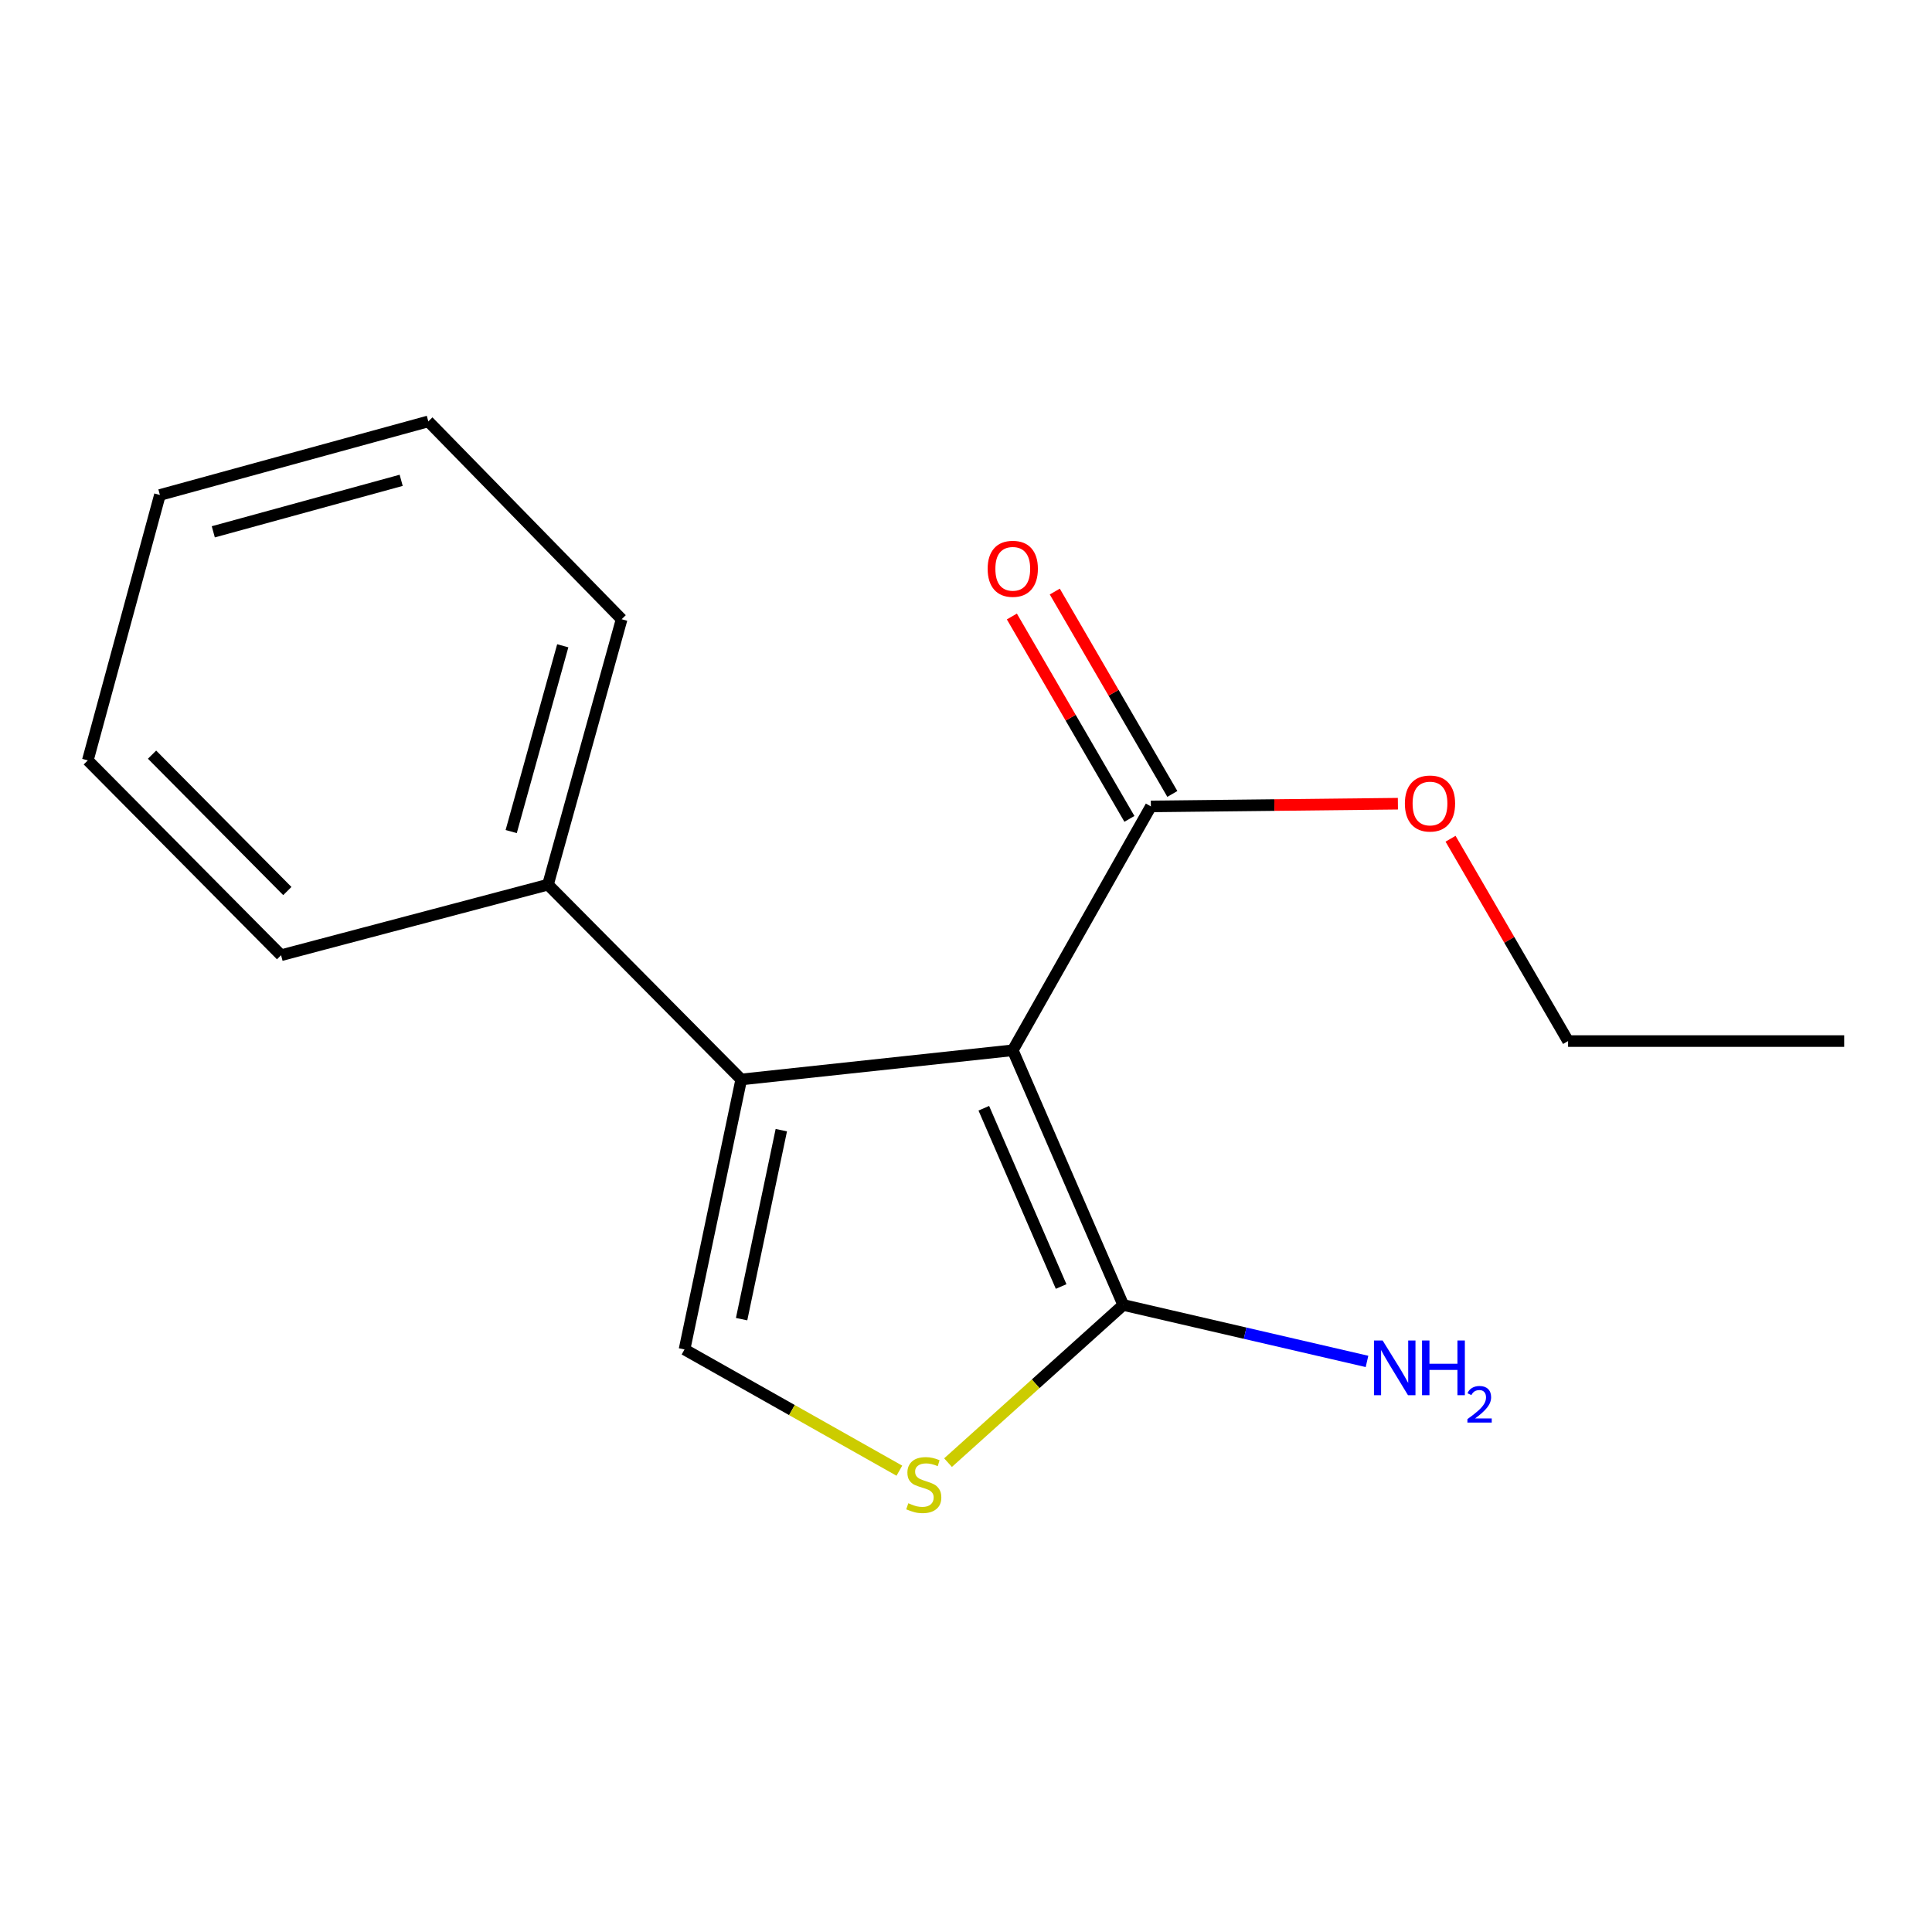 <?xml version='1.0' encoding='iso-8859-1'?>
<svg version='1.1' baseProfile='full'
              xmlns='http://www.w3.org/2000/svg'
                      xmlns:rdkit='http://www.rdkit.org/xml'
                      xmlns:xlink='http://www.w3.org/1999/xlink'
                  xml:space='preserve'
width='1000px' height='1000px' viewBox='0 0 1000 1000'>
<!-- END OF HEADER -->
<rect style='opacity:1.0;fill:#FFFFFF;stroke:none' width='1000' height='1000' x='0' y='0'> </rect>
<path class='bond-0' d='M 524.209,543.624 L 383.666,558.726' style='fill:none;fill-rule:evenodd;stroke:#000000;stroke-width:6px;stroke-linecap:butt;stroke-linejoin:miter;stroke-opacity:1' />
<path class='bond-1' d='M 524.209,543.624 L 581.391,675.446' style='fill:none;fill-rule:evenodd;stroke:#000000;stroke-width:6px;stroke-linecap:butt;stroke-linejoin:miter;stroke-opacity:1' />
<path class='bond-1' d='M 509.215,573.622 L 549.242,665.897' style='fill:none;fill-rule:evenodd;stroke:#000000;stroke-width:6px;stroke-linecap:butt;stroke-linejoin:miter;stroke-opacity:1' />
<path class='bond-4' d='M 524.209,543.624 L 595.694,417.398' style='fill:none;fill-rule:evenodd;stroke:#000000;stroke-width:6px;stroke-linecap:butt;stroke-linejoin:miter;stroke-opacity:1' />
<path class='bond-2' d='M 383.666,558.726 L 354.304,698.47' style='fill:none;fill-rule:evenodd;stroke:#000000;stroke-width:6px;stroke-linecap:butt;stroke-linejoin:miter;stroke-opacity:1' />
<path class='bond-2' d='M 404.406,584.971 L 383.853,682.791' style='fill:none;fill-rule:evenodd;stroke:#000000;stroke-width:6px;stroke-linecap:butt;stroke-linejoin:miter;stroke-opacity:1' />
<path class='bond-5' d='M 383.666,558.726 L 283.633,457.894' style='fill:none;fill-rule:evenodd;stroke:#000000;stroke-width:6px;stroke-linecap:butt;stroke-linejoin:miter;stroke-opacity:1' />
<path class='bond-3' d='M 581.391,675.446 L 536.045,716.253' style='fill:none;fill-rule:evenodd;stroke:#000000;stroke-width:6px;stroke-linecap:butt;stroke-linejoin:miter;stroke-opacity:1' />
<path class='bond-3' d='M 536.045,716.253 L 490.699,757.06' style='fill:none;fill-rule:evenodd;stroke:#CCCC00;stroke-width:6px;stroke-linecap:butt;stroke-linejoin:miter;stroke-opacity:1' />
<path class='bond-7' d='M 581.391,675.446 L 644.475,690.057' style='fill:none;fill-rule:evenodd;stroke:#000000;stroke-width:6px;stroke-linecap:butt;stroke-linejoin:miter;stroke-opacity:1' />
<path class='bond-7' d='M 644.475,690.057 L 707.56,704.668' style='fill:none;fill-rule:evenodd;stroke:#0000FF;stroke-width:6px;stroke-linecap:butt;stroke-linejoin:miter;stroke-opacity:1' />
<path class='bond-16' d='M 354.304,698.47 L 409.908,729.848' style='fill:none;fill-rule:evenodd;stroke:#000000;stroke-width:6px;stroke-linecap:butt;stroke-linejoin:miter;stroke-opacity:1' />
<path class='bond-16' d='M 409.908,729.848 L 465.511,761.226' style='fill:none;fill-rule:evenodd;stroke:#CCCC00;stroke-width:6px;stroke-linecap:butt;stroke-linejoin:miter;stroke-opacity:1' />
<path class='bond-6' d='M 606.803,410.945 L 576.38,358.569' style='fill:none;fill-rule:evenodd;stroke:#000000;stroke-width:6px;stroke-linecap:butt;stroke-linejoin:miter;stroke-opacity:1' />
<path class='bond-6' d='M 576.38,358.569 L 545.958,306.192' style='fill:none;fill-rule:evenodd;stroke:#FF0000;stroke-width:6px;stroke-linecap:butt;stroke-linejoin:miter;stroke-opacity:1' />
<path class='bond-6' d='M 584.585,423.85 L 554.163,371.474' style='fill:none;fill-rule:evenodd;stroke:#000000;stroke-width:6px;stroke-linecap:butt;stroke-linejoin:miter;stroke-opacity:1' />
<path class='bond-6' d='M 554.163,371.474 L 523.74,319.097' style='fill:none;fill-rule:evenodd;stroke:#FF0000;stroke-width:6px;stroke-linecap:butt;stroke-linejoin:miter;stroke-opacity:1' />
<path class='bond-8' d='M 595.694,417.398 L 659.622,416.697' style='fill:none;fill-rule:evenodd;stroke:#000000;stroke-width:6px;stroke-linecap:butt;stroke-linejoin:miter;stroke-opacity:1' />
<path class='bond-8' d='M 659.622,416.697 L 723.55,415.996' style='fill:none;fill-rule:evenodd;stroke:#FF0000;stroke-width:6px;stroke-linecap:butt;stroke-linejoin:miter;stroke-opacity:1' />
<path class='bond-9' d='M 283.633,457.894 L 321.759,320.519' style='fill:none;fill-rule:evenodd;stroke:#000000;stroke-width:6px;stroke-linecap:butt;stroke-linejoin:miter;stroke-opacity:1' />
<path class='bond-9' d='M 264.594,430.416 L 291.282,334.254' style='fill:none;fill-rule:evenodd;stroke:#000000;stroke-width:6px;stroke-linecap:butt;stroke-linejoin:miter;stroke-opacity:1' />
<path class='bond-10' d='M 283.633,457.894 L 145.488,494.421' style='fill:none;fill-rule:evenodd;stroke:#000000;stroke-width:6px;stroke-linecap:butt;stroke-linejoin:miter;stroke-opacity:1' />
<path class='bond-11' d='M 750.802,434.131 L 781.217,486.494' style='fill:none;fill-rule:evenodd;stroke:#FF0000;stroke-width:6px;stroke-linecap:butt;stroke-linejoin:miter;stroke-opacity:1' />
<path class='bond-11' d='M 781.217,486.494 L 811.633,538.856' style='fill:none;fill-rule:evenodd;stroke:#000000;stroke-width:6px;stroke-linecap:butt;stroke-linejoin:miter;stroke-opacity:1' />
<path class='bond-14' d='M 321.759,320.519 L 221.697,218.117' style='fill:none;fill-rule:evenodd;stroke:#000000;stroke-width:6px;stroke-linecap:butt;stroke-linejoin:miter;stroke-opacity:1' />
<path class='bond-13' d='M 145.488,494.421 L 45.455,393.574' style='fill:none;fill-rule:evenodd;stroke:#000000;stroke-width:6px;stroke-linecap:butt;stroke-linejoin:miter;stroke-opacity:1' />
<path class='bond-13' d='M 148.724,461.2 L 78.701,390.607' style='fill:none;fill-rule:evenodd;stroke:#000000;stroke-width:6px;stroke-linecap:butt;stroke-linejoin:miter;stroke-opacity:1' />
<path class='bond-12' d='M 811.633,538.856 L 954.545,538.856' style='fill:none;fill-rule:evenodd;stroke:#000000;stroke-width:6px;stroke-linecap:butt;stroke-linejoin:miter;stroke-opacity:1' />
<path class='bond-15' d='M 45.455,393.574 L 82.767,256.2' style='fill:none;fill-rule:evenodd;stroke:#000000;stroke-width:6px;stroke-linecap:butt;stroke-linejoin:miter;stroke-opacity:1' />
<path class='bond-17' d='M 221.697,218.117 L 82.767,256.2' style='fill:none;fill-rule:evenodd;stroke:#000000;stroke-width:6px;stroke-linecap:butt;stroke-linejoin:miter;stroke-opacity:1' />
<path class='bond-17' d='M 207.65,248.609 L 110.399,275.267' style='fill:none;fill-rule:evenodd;stroke:#000000;stroke-width:6px;stroke-linecap:butt;stroke-linejoin:miter;stroke-opacity:1' />
<path  class='atom-4' d='M 470.146 778.076
Q 470.466 778.196, 471.786 778.756
Q 473.106 779.316, 474.546 779.676
Q 476.026 779.996, 477.466 779.996
Q 480.146 779.996, 481.706 778.716
Q 483.266 777.396, 483.266 775.116
Q 483.266 773.556, 482.466 772.596
Q 481.706 771.636, 480.506 771.116
Q 479.306 770.596, 477.306 769.996
Q 474.786 769.236, 473.266 768.516
Q 471.786 767.796, 470.706 766.276
Q 469.666 764.756, 469.666 762.196
Q 469.666 758.636, 472.066 756.436
Q 474.506 754.236, 479.306 754.236
Q 482.586 754.236, 486.306 755.796
L 485.386 758.876
Q 481.986 757.476, 479.426 757.476
Q 476.666 757.476, 475.146 758.636
Q 473.626 759.756, 473.666 761.716
Q 473.666 763.236, 474.426 764.156
Q 475.226 765.076, 476.346 765.596
Q 477.506 766.116, 479.426 766.716
Q 481.986 767.516, 483.506 768.316
Q 485.026 769.116, 486.106 770.756
Q 487.226 772.356, 487.226 775.116
Q 487.226 779.036, 484.586 781.156
Q 481.986 783.236, 477.626 783.236
Q 475.106 783.236, 473.186 782.676
Q 471.306 782.156, 469.066 781.236
L 470.146 778.076
' fill='#CCCC00'/>
<path  class='atom-7' d='M 511.209 294.406
Q 511.209 287.606, 514.569 283.806
Q 517.929 280.006, 524.209 280.006
Q 530.489 280.006, 533.849 283.806
Q 537.209 287.606, 537.209 294.406
Q 537.209 301.286, 533.809 305.206
Q 530.409 309.086, 524.209 309.086
Q 517.969 309.086, 514.569 305.206
Q 511.209 301.326, 511.209 294.406
M 524.209 305.886
Q 528.529 305.886, 530.849 303.006
Q 533.209 300.086, 533.209 294.406
Q 533.209 288.846, 530.849 286.046
Q 528.529 283.206, 524.209 283.206
Q 519.889 283.206, 517.529 286.006
Q 515.209 288.806, 515.209 294.406
Q 515.209 300.126, 517.529 303.006
Q 519.889 305.886, 524.209 305.886
' fill='#FF0000'/>
<path  class='atom-8' d='M 715.646 693.831
L 724.926 708.831
Q 725.846 710.311, 727.326 712.991
Q 728.806 715.671, 728.886 715.831
L 728.886 693.831
L 732.646 693.831
L 732.646 722.151
L 728.766 722.151
L 718.806 705.751
Q 717.646 703.831, 716.406 701.631
Q 715.206 699.431, 714.846 698.751
L 714.846 722.151
L 711.166 722.151
L 711.166 693.831
L 715.646 693.831
' fill='#0000FF'/>
<path  class='atom-8' d='M 736.046 693.831
L 739.886 693.831
L 739.886 705.871
L 754.366 705.871
L 754.366 693.831
L 758.206 693.831
L 758.206 722.151
L 754.366 722.151
L 754.366 709.071
L 739.886 709.071
L 739.886 722.151
L 736.046 722.151
L 736.046 693.831
' fill='#0000FF'/>
<path  class='atom-8' d='M 759.578 721.157
Q 760.265 719.388, 761.902 718.411
Q 763.538 717.408, 765.809 717.408
Q 768.634 717.408, 770.218 718.939
Q 771.802 720.471, 771.802 723.19
Q 771.802 725.962, 769.742 728.549
Q 767.71 731.136, 763.486 734.199
L 772.118 734.199
L 772.118 736.311
L 759.526 736.311
L 759.526 734.542
Q 763.01 732.06, 765.07 730.212
Q 767.155 728.364, 768.158 726.701
Q 769.162 725.038, 769.162 723.322
Q 769.162 721.527, 768.264 720.523
Q 767.366 719.52, 765.809 719.52
Q 764.304 719.52, 763.301 720.127
Q 762.298 720.735, 761.585 722.081
L 759.578 721.157
' fill='#0000FF'/>
<path  class='atom-9' d='M 727.162 415.893
Q 727.162 409.093, 730.522 405.293
Q 733.882 401.493, 740.162 401.493
Q 746.442 401.493, 749.802 405.293
Q 753.162 409.093, 753.162 415.893
Q 753.162 422.773, 749.762 426.693
Q 746.362 430.573, 740.162 430.573
Q 733.922 430.573, 730.522 426.693
Q 727.162 422.813, 727.162 415.893
M 740.162 427.373
Q 744.482 427.373, 746.802 424.493
Q 749.162 421.573, 749.162 415.893
Q 749.162 410.333, 746.802 407.533
Q 744.482 404.693, 740.162 404.693
Q 735.842 404.693, 733.482 407.493
Q 731.162 410.293, 731.162 415.893
Q 731.162 421.613, 733.482 424.493
Q 735.842 427.373, 740.162 427.373
' fill='#FF0000'/>
</svg>
